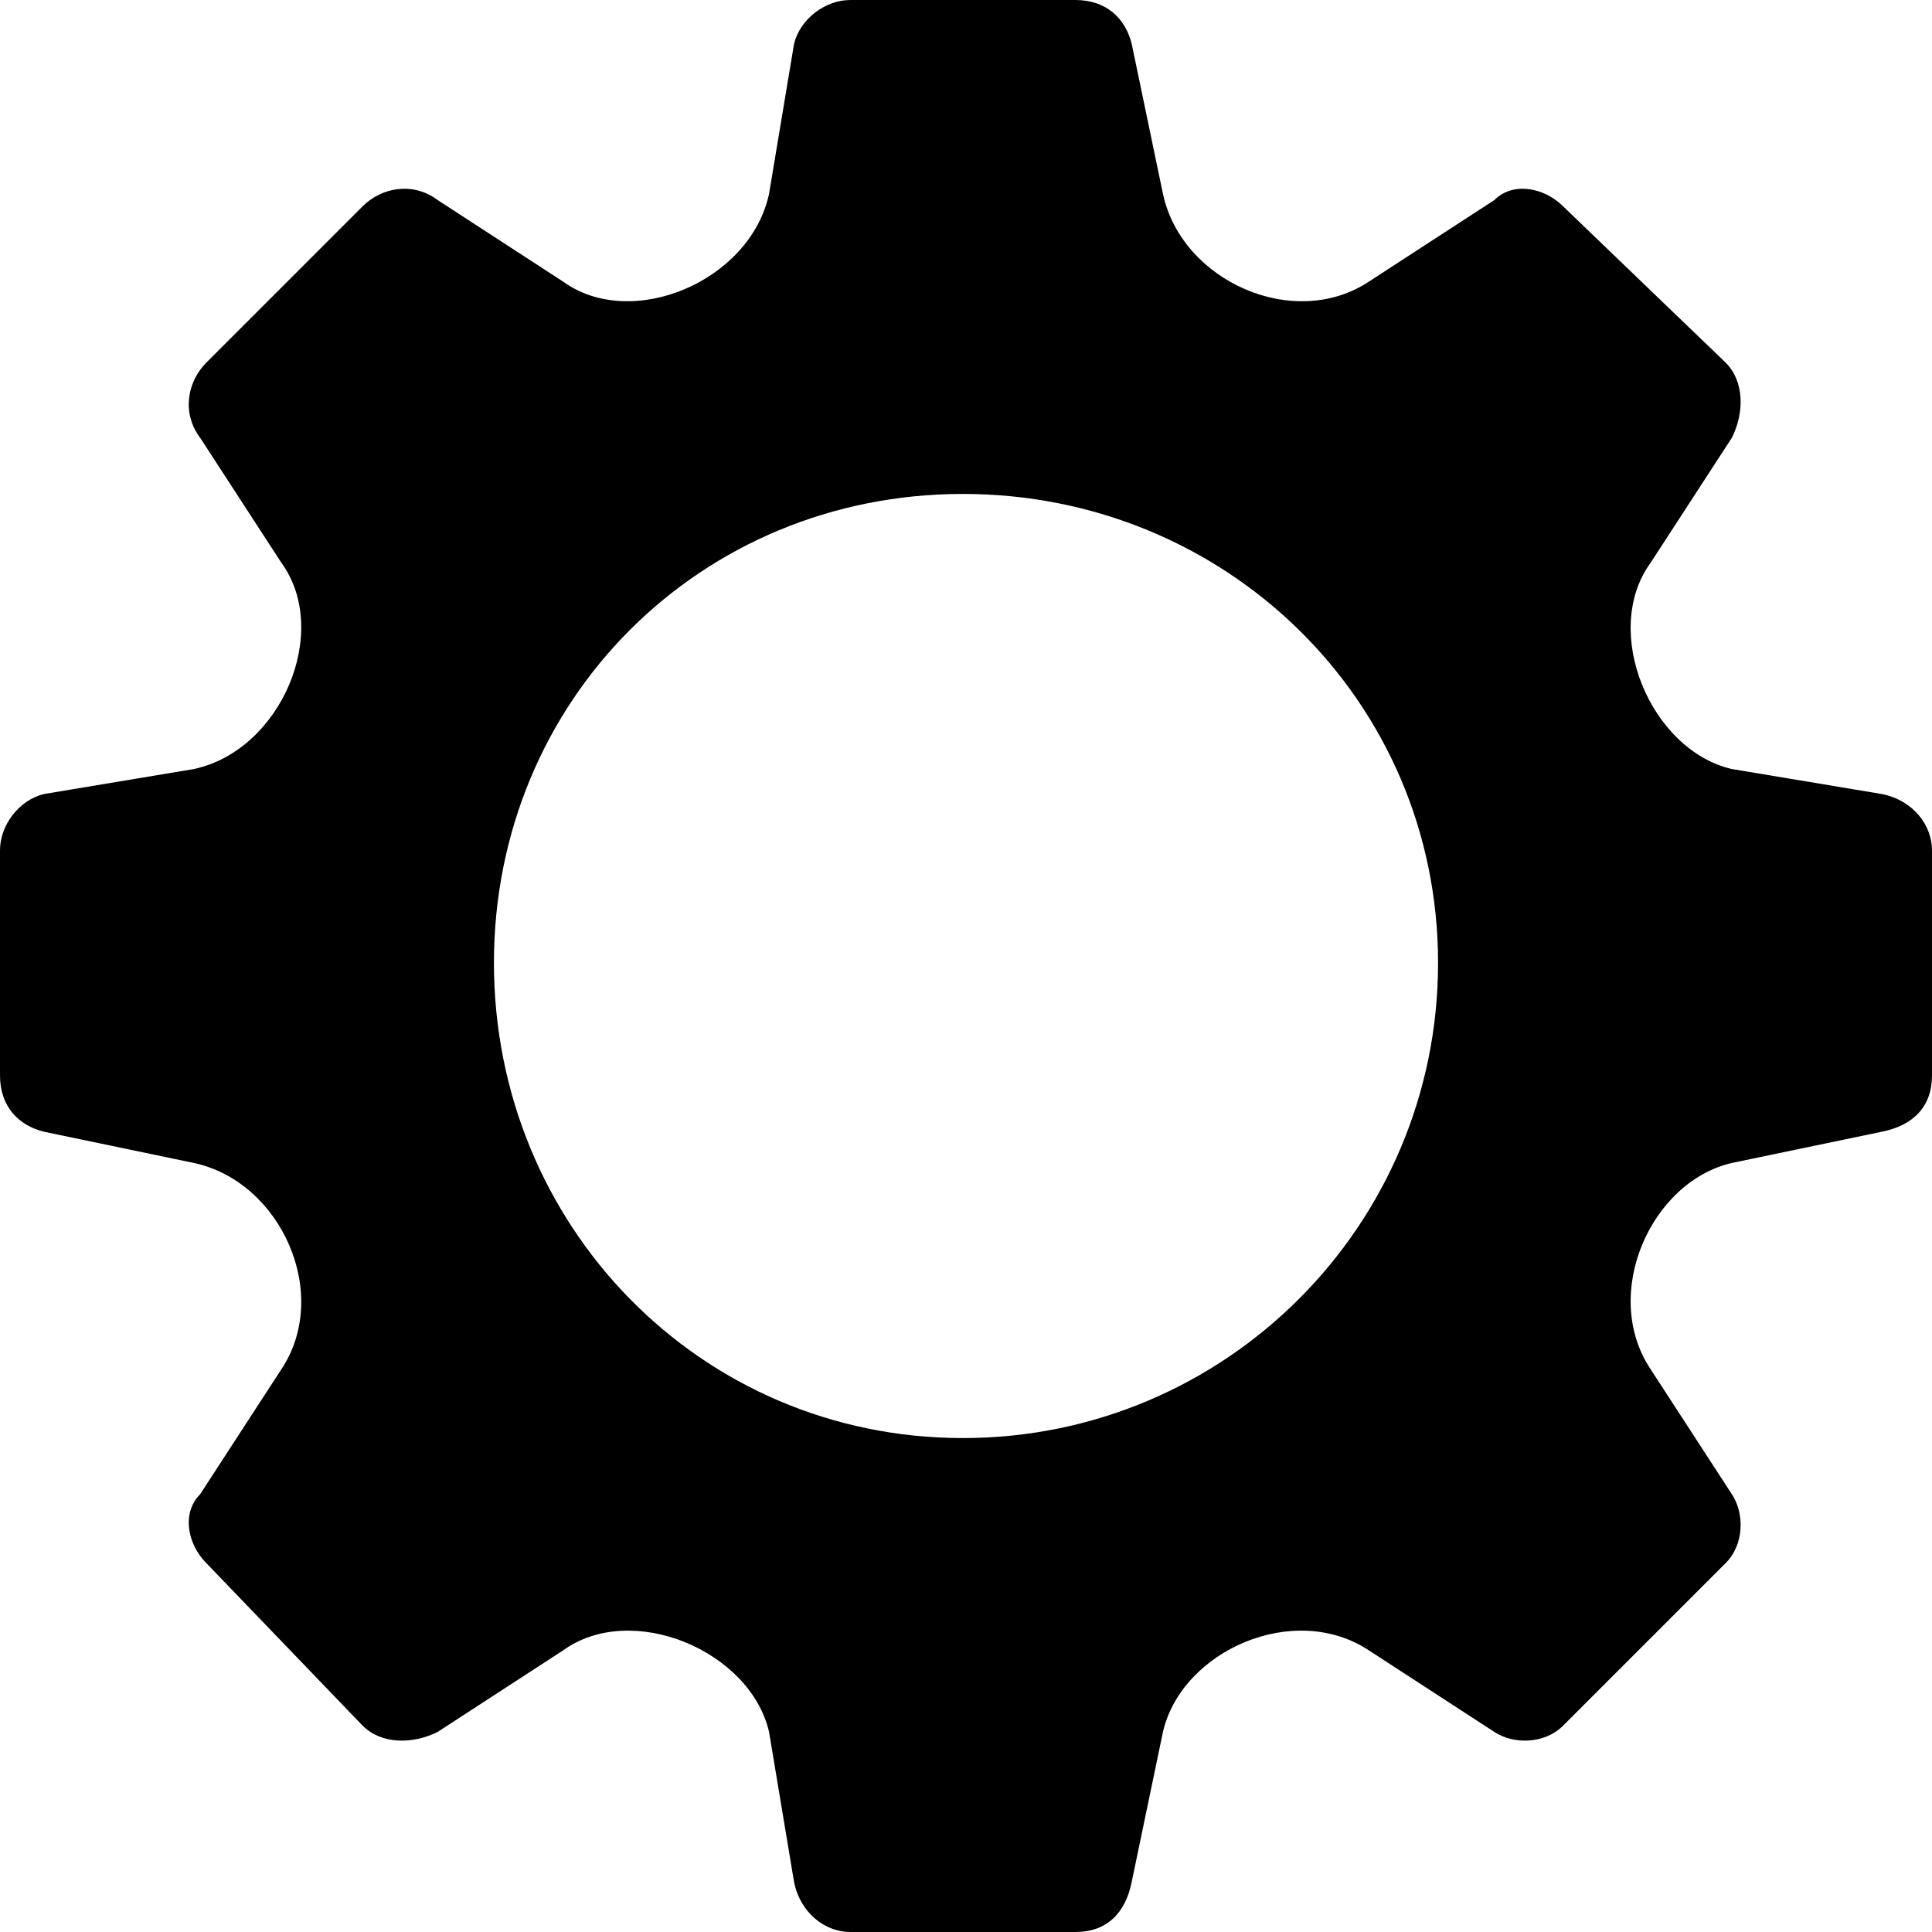 <?xml version="1.0" encoding="iso-8859-1"?>
<svg version="1.1" id="backend" xmlns="http://www.w3.org/2000/svg" xmlns:xlink="http://www.w3.org/1999/xlink" x="0px" y="0px"
	 viewBox="0 0 510 510" style="enable-background:new 0 0 510 510;" xml:space="preserve">
            <path d="M496.796,209.612 L457.184,203.01 C435.728,198.058 422.524,166.699 435.728,148.544 L457.184,115.534 C460.485,108.932 460.485,100.68 455.534,95.728 L412.621,54.466 C407.67,49.515 399.417,47.864 394.466,52.816 L361.456,74.272 C341.65,87.476 311.942,74.272 306.99,51.165 L298.738,11.553 C297.087,4.951 292.136,0 283.883,0 L224.466,0 C217.864,0 211.262,4.951 209.612,11.553 L203.01,51.165 C198.058,74.272 166.699,87.476 148.544,74.272 L115.534,52.816 C108.932,47.864 100.68,49.515 95.728,54.466 L54.466,95.728 C49.515,100.68 47.864,108.932 52.816,115.534 L74.272,148.544 C87.476,166.699 74.272,198.058 51.165,203.01 L11.553,209.612 C4.951,211.262 0,217.864 0,224.466 L0,283.883 C0,292.136 4.951,297.087 11.553,298.738 L51.165,306.99 C74.272,311.942 87.476,341.65 74.272,361.456 L52.816,394.466 C47.864,399.417 49.515,407.67 54.466,412.621 L95.728,455.534 C100.68,460.485 108.932,460.485 115.534,457.184 L148.544,435.728 C166.699,422.524 198.058,435.728 203.01,457.184 L209.612,496.796 C211.262,505.049 217.864,510 224.466,510 L283.883,510 C292.136,510 297.087,505.049 298.738,496.796 L306.99,457.184 C311.942,435.728 341.65,422.524 361.456,435.728 L394.466,457.184 C399.417,460.485 407.67,460.485 412.621,455.534 L455.534,412.621 C460.485,407.67 460.485,399.417 457.184,394.466 L435.728,361.456 C422.524,341.65 435.728,311.942 457.184,306.99 L496.796,298.738 C505.049,297.087 510,292.136 510,283.883 L510,224.466 C510,217.864 505.049,211.262 496.796,209.612 Z M254.175,130.388 C323.495,130.388 379.612,184.854 379.612,254.175 C379.612,323.495 323.495,379.612 254.175,379.612 C184.854,379.612 130.388,323.495 130.388,254.175 C130.388,184.854 184.854,130.388 254.175,130.388 Z" />
</svg>